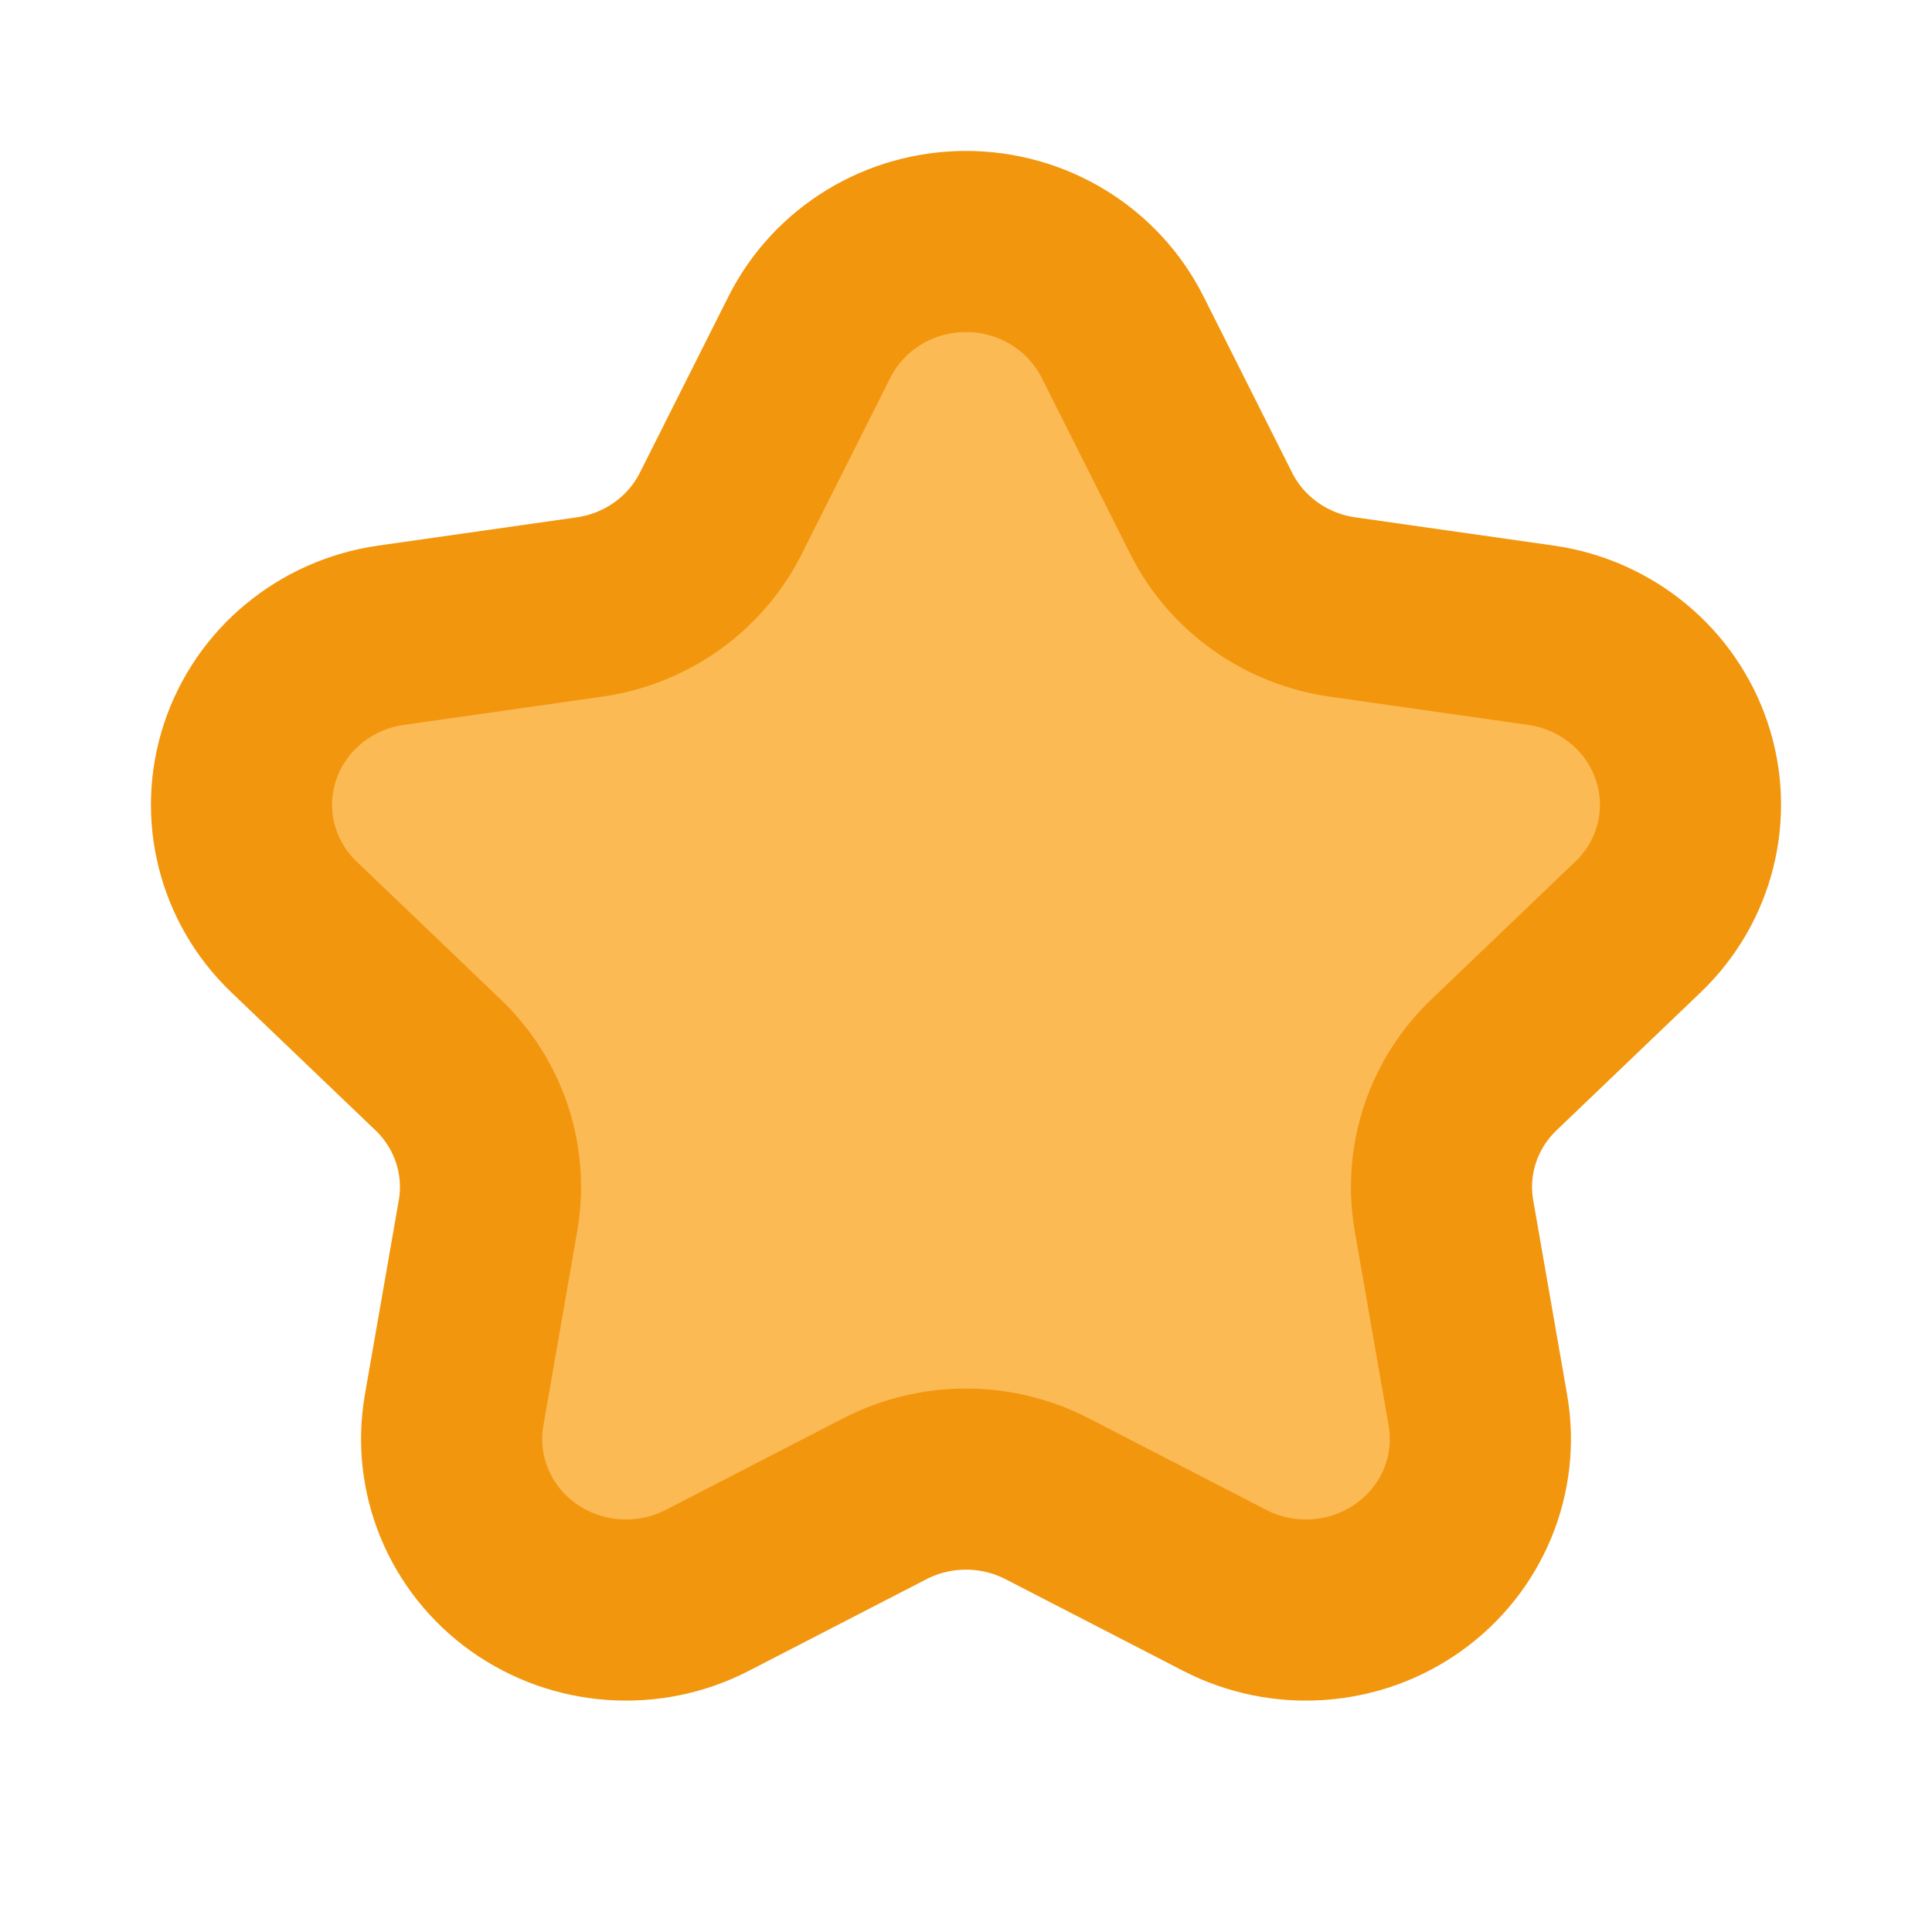 <svg xmlns="http://www.w3.org/2000/svg" width="16" height="16" viewBox="0 0 16 16" fill="none">
    <path fill-rule="evenodd" clip-rule="evenodd" d="M6.704 2.79C6.948 2.306 7.45 2 8 2C8.55 2 9.052 2.306 9.296 2.79L10.031 4.252C10.241 4.67 10.648 4.96 11.119 5.027L12.763 5.261C13.307 5.339 13.759 5.713 13.929 6.226C14.099 6.739 13.958 7.302 13.564 7.678L12.374 8.817C12.033 9.142 11.878 9.611 11.959 10.071L12.239 11.677C12.332 12.208 12.11 12.746 11.665 13.063C11.22 13.38 10.63 13.422 10.143 13.171L8.672 12.412C8.251 12.195 7.749 12.195 7.328 12.412L5.857 13.171C5.37 13.422 4.78 13.38 4.335 13.063C3.89 12.746 3.668 12.208 3.761 11.677L4.041 10.071C4.122 9.611 3.967 9.142 3.626 8.817L2.436 7.678C2.042 7.302 1.901 6.739 2.071 6.226C2.241 5.713 2.693 5.339 3.237 5.261L4.881 5.027C5.352 4.96 5.759 4.67 5.969 4.252L6.704 2.79Z" fill="#FCBA55" stroke="#F2960D" stroke-width="1.5" stroke-linecap="round" stroke-linejoin="round"/>
</svg>

